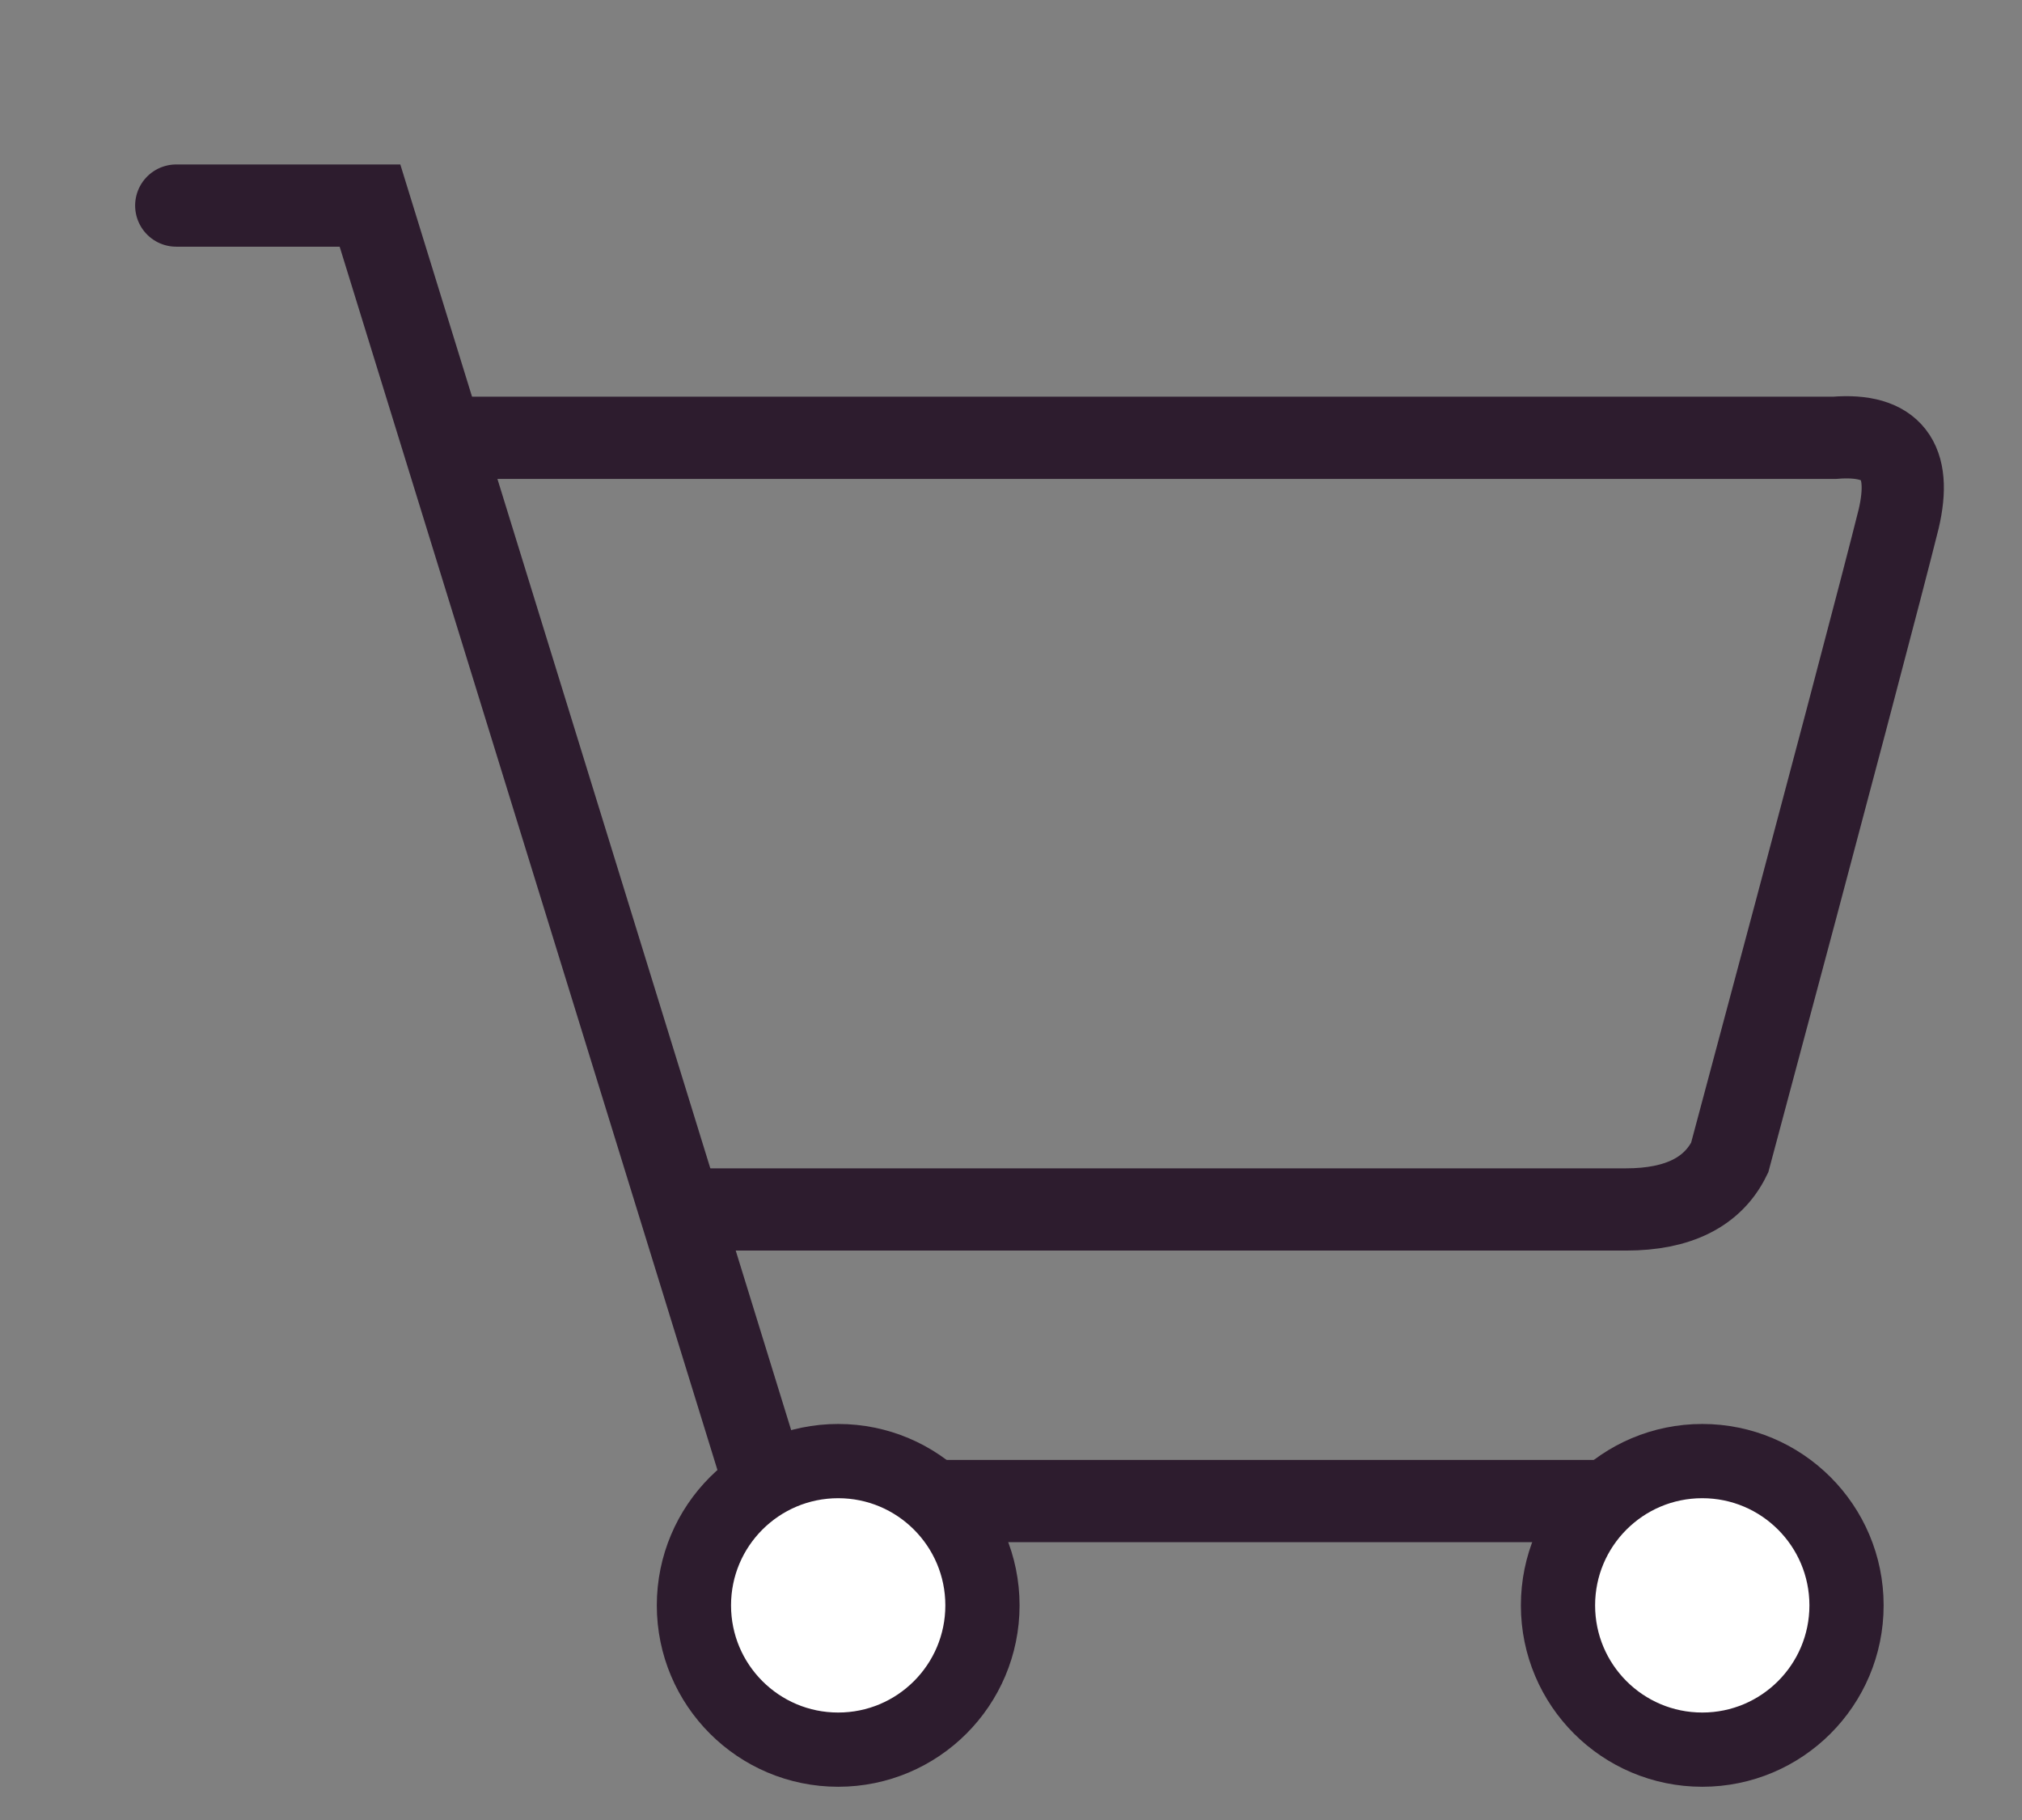 <?xml version="1.0" encoding="utf-8"?>
<!-- Generator: Adobe Illustrator 16.0.0, SVG Export Plug-In . SVG Version: 6.00 Build 0)  -->
<!DOCTYPE svg PUBLIC "-//W3C//DTD SVG 1.1//EN" "http://www.w3.org/Graphics/SVG/1.1/DTD/svg11.dtd">
<svg version="1.1" xmlns="http://www.w3.org/2000/svg" xmlns:xlink="http://www.w3.org/1999/xlink" x="0px" y="0px" width="5.312px"
	 height="4.781px" viewBox="0 0 5.312 4.781" enable-background="new 0 0 5.312 4.781" xml:space="preserve">
<rect x="0" y="0" width="5.312" height="4.781" fill="#808080" stroke="none"/>
<g id="Слой_1">
	<g>
		<defs>
			<rect id="SVGID_1_" x="-283.099" y="-10.843" width="311.366" height="248.445"/>
		</defs>
		<clipPath id="SVGID_2_">
			<use xlink:href="#SVGID_1_"  overflow="visible"/>
		</clipPath>
		<path clip-path="url(#SVGID_2_)" fill="none" stroke="#2D1C2E" stroke-width="0.216" stroke-miterlimit="10" d="M1.156,1.15H4.82
			C4.97,1.138,5.024,1.209,4.988,1.363C4.95,1.516,4.803,2.075,4.544,3.041C4.5,3.131,4.409,3.177,4.272,3.177
			c-0.137,0-0.961,0-2.474,0"/>
		
			<polyline clip-path="url(#SVGID_2_)" fill="none" stroke="#2D1C2E" stroke-width="0.216" stroke-linecap="round" stroke-miterlimit="10" points="
			0.463,0.54 0.972,0.54 2.023,3.943 4.583,3.943 		"/>
	</g>
	<g>
		<defs>
			<circle id="SVGID_3_" cx="4.472" cy="4.217" r="0.379"/>
		</defs>
		<clipPath id="SVGID_4_">
			<use xlink:href="#SVGID_3_"  overflow="visible"/>
		</clipPath>
		<g clip-path="url(#SVGID_4_)">
			<defs>
				<rect id="SVGID_5_" x="-283.099" y="-10.843" width="311.366" height="248.445"/>
			</defs>
			<clipPath id="SVGID_6_">
				<use xlink:href="#SVGID_5_"  overflow="visible"/>
			</clipPath>
			<rect x="3.012" y="2.757" clip-path="url(#SVGID_6_)" fill="#FFFFFF" width="2.919" height="2.919"/>
		</g>
	</g>
	<g>
		<defs>
			<rect id="SVGID_7_" x="-283.099" y="-10.843" width="311.366" height="248.445"/>
		</defs>
		<clipPath id="SVGID_8_">
			<use xlink:href="#SVGID_7_"  overflow="visible"/>
		</clipPath>
		
			<circle clip-path="url(#SVGID_8_)" fill="none" stroke="#2D1C2E" stroke-width="0.195" stroke-miterlimit="10" cx="4.472" cy="4.217" r="0.379"/>
	</g>
	<g>
		<defs>
			<circle id="SVGID_9_" cx="2.202" cy="4.217" r="0.379"/>
		</defs>
		<clipPath id="SVGID_10_">
			<use xlink:href="#SVGID_9_"  overflow="visible"/>
		</clipPath>
		<g clip-path="url(#SVGID_10_)">
			<defs>
				<rect id="SVGID_11_" x="-283.099" y="-10.843" width="311.366" height="248.445"/>
			</defs>
			<clipPath id="SVGID_12_">
				<use xlink:href="#SVGID_11_"  overflow="visible"/>
			</clipPath>
			<rect x="0.743" y="2.757" clip-path="url(#SVGID_12_)" fill="#FFFFFF" width="2.919" height="2.919"/>
		</g>
	</g>
	<g>
		<defs>
			<rect id="SVGID_13_" x="-283.099" y="-10.843" width="311.366" height="248.445"/>
		</defs>
		<clipPath id="SVGID_14_">
			<use xlink:href="#SVGID_13_"  overflow="visible"/>
		</clipPath>
		
			<circle clip-path="url(#SVGID_14_)" fill="none" stroke="#2D1C2E" stroke-width="0.195" stroke-miterlimit="10" cx="2.202" cy="4.217" r="0.379"/>
	</g>
</g>
<g id="Слой_2">
</g>
</svg>
